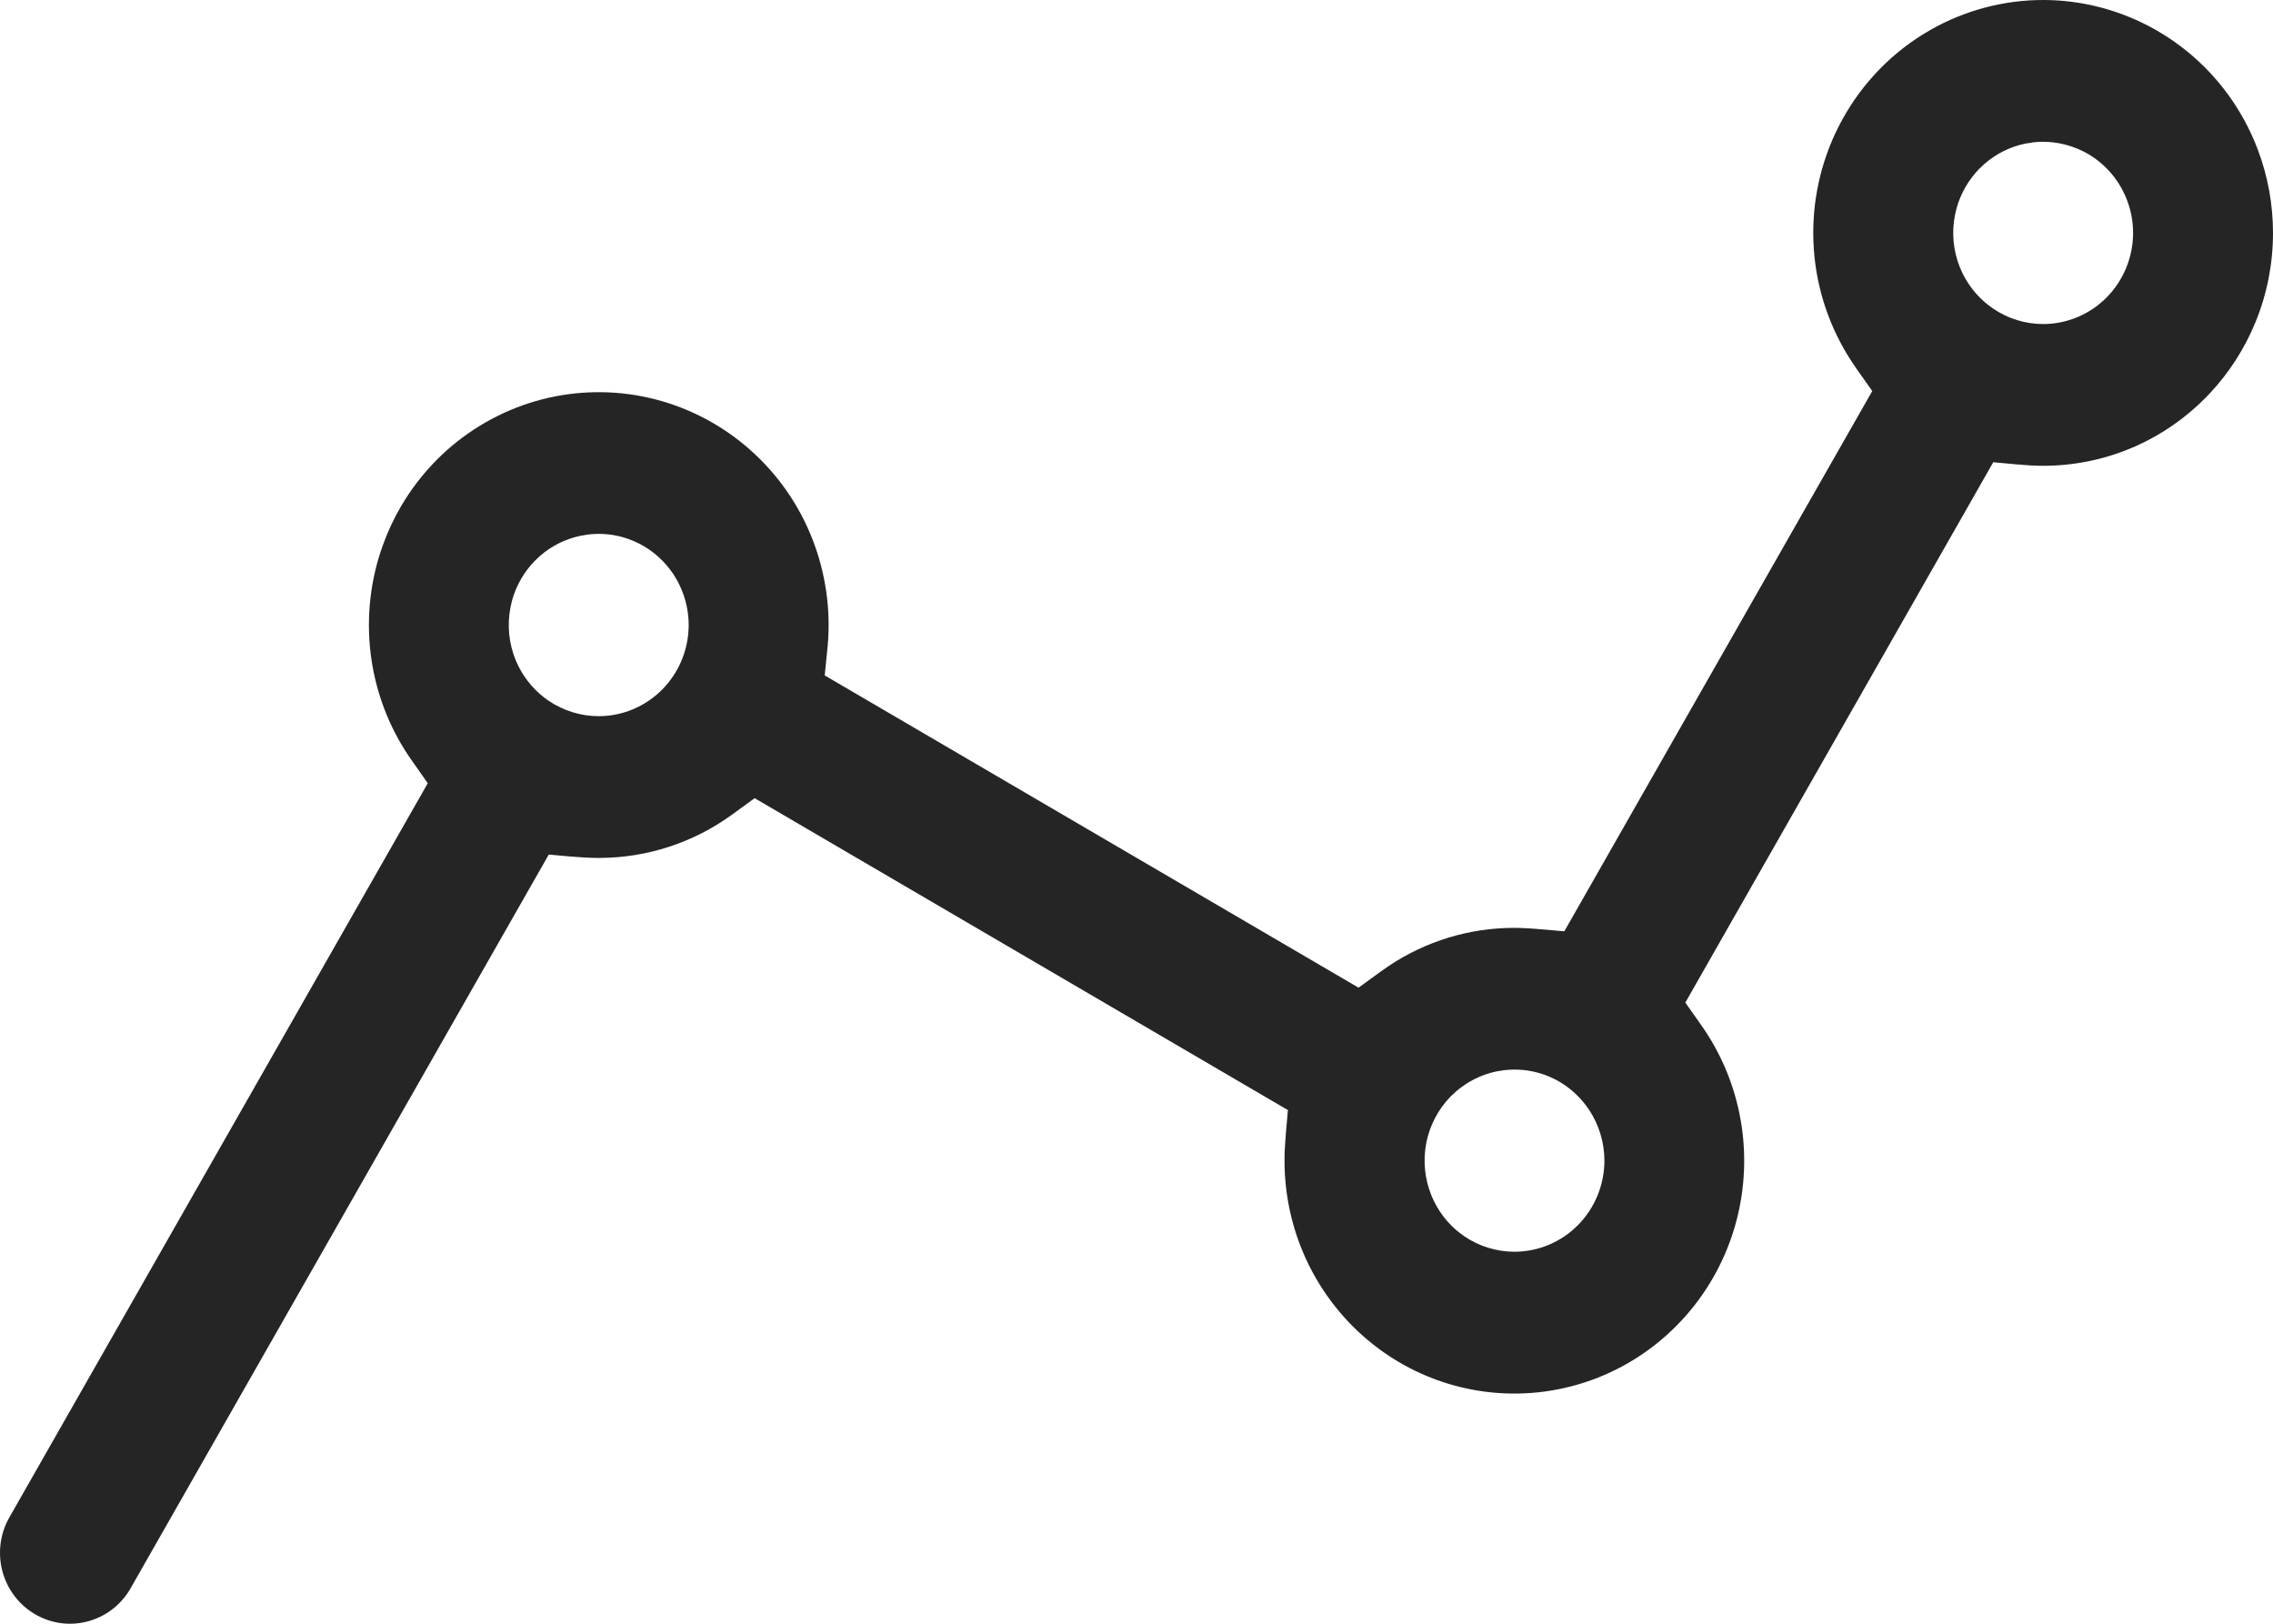 <?xml version="1.0" encoding="UTF-8"?> <svg xmlns="http://www.w3.org/2000/svg" width="42" height="30" viewBox="0 0 42 30" fill="none"><path d="M37.752 4.15323e-09C38.309 2.80089e-05 38.862 0.112 39.377 0.328C39.892 0.544 40.361 0.861 40.756 1.26C41.151 1.66 41.464 2.136 41.677 2.657L41.718 2.762C41.905 3.254 42 3.776 42 4.304C42 4.869 41.891 5.429 41.677 5.951C41.477 6.439 41.191 6.886 40.832 7.268L40.754 7.349C40.385 7.723 39.95 8.025 39.474 8.239L39.377 8.28C38.861 8.497 38.308 8.606 37.751 8.606C37.589 8.606 37.415 8.594 37.239 8.578L36.831 8.54L31.141 18.524L31.376 18.856L31.386 18.871L31.386 18.871L31.44 18.948C31.782 19.433 32.019 19.984 32.139 20.565L32.161 20.681L32.182 20.806C32.274 21.43 32.23 22.068 32.053 22.672L32.01 22.81C31.798 23.45 31.441 24.031 30.967 24.505C30.492 24.981 29.913 25.337 29.276 25.543C28.639 25.749 27.962 25.801 27.302 25.692C26.722 25.597 26.169 25.381 25.677 25.059L25.579 24.993L25.477 24.919C24.937 24.52 24.498 23.997 24.195 23.393C23.892 22.789 23.735 22.122 23.735 21.445C23.735 21.276 23.747 21.095 23.762 20.914L23.798 20.51L13.944 14.747L13.525 15.052C12.807 15.573 11.946 15.852 11.063 15.851C10.899 15.851 10.723 15.84 10.545 15.825L10.14 15.789L2.413 29.345L2.38 29.4C2.207 29.672 1.939 29.871 1.628 29.955C1.296 30.046 0.943 29.997 0.647 29.824C0.369 29.662 0.161 29.4 0.062 29.091L0.044 29.029C-0.044 28.694 0.001 28.336 0.173 28.035L7.904 14.471L7.606 14.046L7.605 14.046L7.534 13.941C7.186 13.415 6.957 12.816 6.864 12.188C6.765 11.52 6.822 10.837 7.032 10.195L7.075 10.072C7.289 9.477 7.631 8.936 8.077 8.489C8.552 8.013 9.133 7.657 9.77 7.45C10.406 7.244 11.082 7.193 11.742 7.301C12.402 7.41 13.027 7.674 13.567 8.073C14.107 8.472 14.548 8.995 14.851 9.599C15.211 10.319 15.368 11.137 15.293 11.943L15.291 11.959L15.239 12.479L25.103 18.248L25.439 18.004L25.519 17.946L25.659 17.848C26.347 17.388 27.154 17.142 27.981 17.143H27.983L28.088 17.145C28.193 17.148 28.297 17.154 28.397 17.163L28.398 17.163L28.905 17.207L34.595 7.225L34.296 6.801L34.296 6.8C33.871 6.197 33.607 5.494 33.529 4.76L33.516 4.612C33.463 3.874 33.6 3.134 33.911 2.466L33.975 2.334L33.976 2.333C34.333 1.631 34.874 1.041 35.54 0.63L35.666 0.555C36.302 0.192 37.021 -3.25764e-05 37.752 4.15323e-09ZM28.488 19.84C28.267 19.769 28.033 19.746 27.8 19.772L27.787 19.773L27.773 19.776L27.676 19.791L27.659 19.794L27.642 19.797C27.373 19.855 27.123 19.979 26.914 20.157L26.904 20.166L26.893 20.176L26.821 20.243L26.809 20.254L26.798 20.266C26.572 20.499 26.418 20.795 26.355 21.115L26.355 21.115C26.291 21.441 26.324 21.78 26.45 22.088L26.454 22.099L26.459 22.11L26.491 22.18L26.495 22.191L26.501 22.201C26.629 22.46 26.822 22.682 27.06 22.843C27.332 23.028 27.658 23.127 27.984 23.127H27.985C28.425 23.126 28.847 22.949 29.158 22.634C29.469 22.319 29.645 21.891 29.646 21.446V21.445C29.646 21.113 29.547 20.784 29.365 20.508L29.303 20.421C29.153 20.223 28.963 20.061 28.745 19.947L28.732 19.941L28.718 19.934L28.641 19.898L28.62 19.889L28.598 19.88L28.518 19.85L28.503 19.845L28.488 19.84ZM11.482 9.918C11.286 9.866 11.082 9.852 10.88 9.874L10.864 9.876L10.847 9.879L10.751 9.895L10.737 9.897L10.723 9.9C10.446 9.958 10.189 10.087 9.976 10.273L9.887 10.357C9.688 10.559 9.543 10.809 9.465 11.081L9.461 11.098L9.457 11.114L9.436 11.204L9.434 11.215L9.432 11.225C9.369 11.55 9.402 11.885 9.526 12.191L9.531 12.202L9.536 12.213L9.568 12.284L9.573 12.294L9.578 12.305C9.707 12.564 9.9 12.786 10.138 12.948C10.411 13.132 10.736 13.232 11.062 13.232H11.063C11.503 13.232 11.925 13.054 12.238 12.738L12.294 12.678C12.57 12.37 12.724 11.968 12.725 11.551V11.54L12.725 11.529L12.723 11.461L12.722 11.45L12.722 11.44L12.713 11.347C12.687 11.13 12.619 10.919 12.515 10.73L12.509 10.719L12.503 10.708L12.457 10.632L12.443 10.608L12.426 10.585L12.379 10.521L12.373 10.512L12.366 10.504C12.219 10.315 12.035 10.161 11.825 10.051L11.811 10.044L11.797 10.038L11.721 10.002L11.701 9.993L11.68 9.985L11.597 9.953L11.581 9.948L11.566 9.943L11.482 9.918ZM38.179 2.677C37.98 2.623 37.773 2.607 37.568 2.63L37.553 2.632L37.539 2.635L37.446 2.65L37.431 2.652L37.416 2.655C37.144 2.712 36.891 2.837 36.681 3.018L36.67 3.027L36.66 3.036L36.592 3.1L36.58 3.111L36.57 3.121C36.371 3.326 36.227 3.578 36.152 3.852L36.124 3.971C36.059 4.297 36.091 4.636 36.216 4.944L36.267 5.057C36.396 5.317 36.589 5.539 36.828 5.701C37.101 5.887 37.422 5.986 37.749 5.987H37.751C38.189 5.987 38.612 5.812 38.925 5.496C39.238 5.181 39.413 4.753 39.415 4.307V4.305C39.415 4.017 39.342 3.733 39.204 3.484L39.199 3.473L39.192 3.463L39.15 3.393L39.137 3.37L39.122 3.35L39.07 3.277L39.062 3.266L39.053 3.255C38.909 3.071 38.729 2.921 38.525 2.812L38.51 2.805L38.496 2.798L38.417 2.761L38.394 2.75L38.371 2.742L38.29 2.711L38.277 2.706L38.264 2.702L38.179 2.677Z" fill="#252525"></path></svg> 